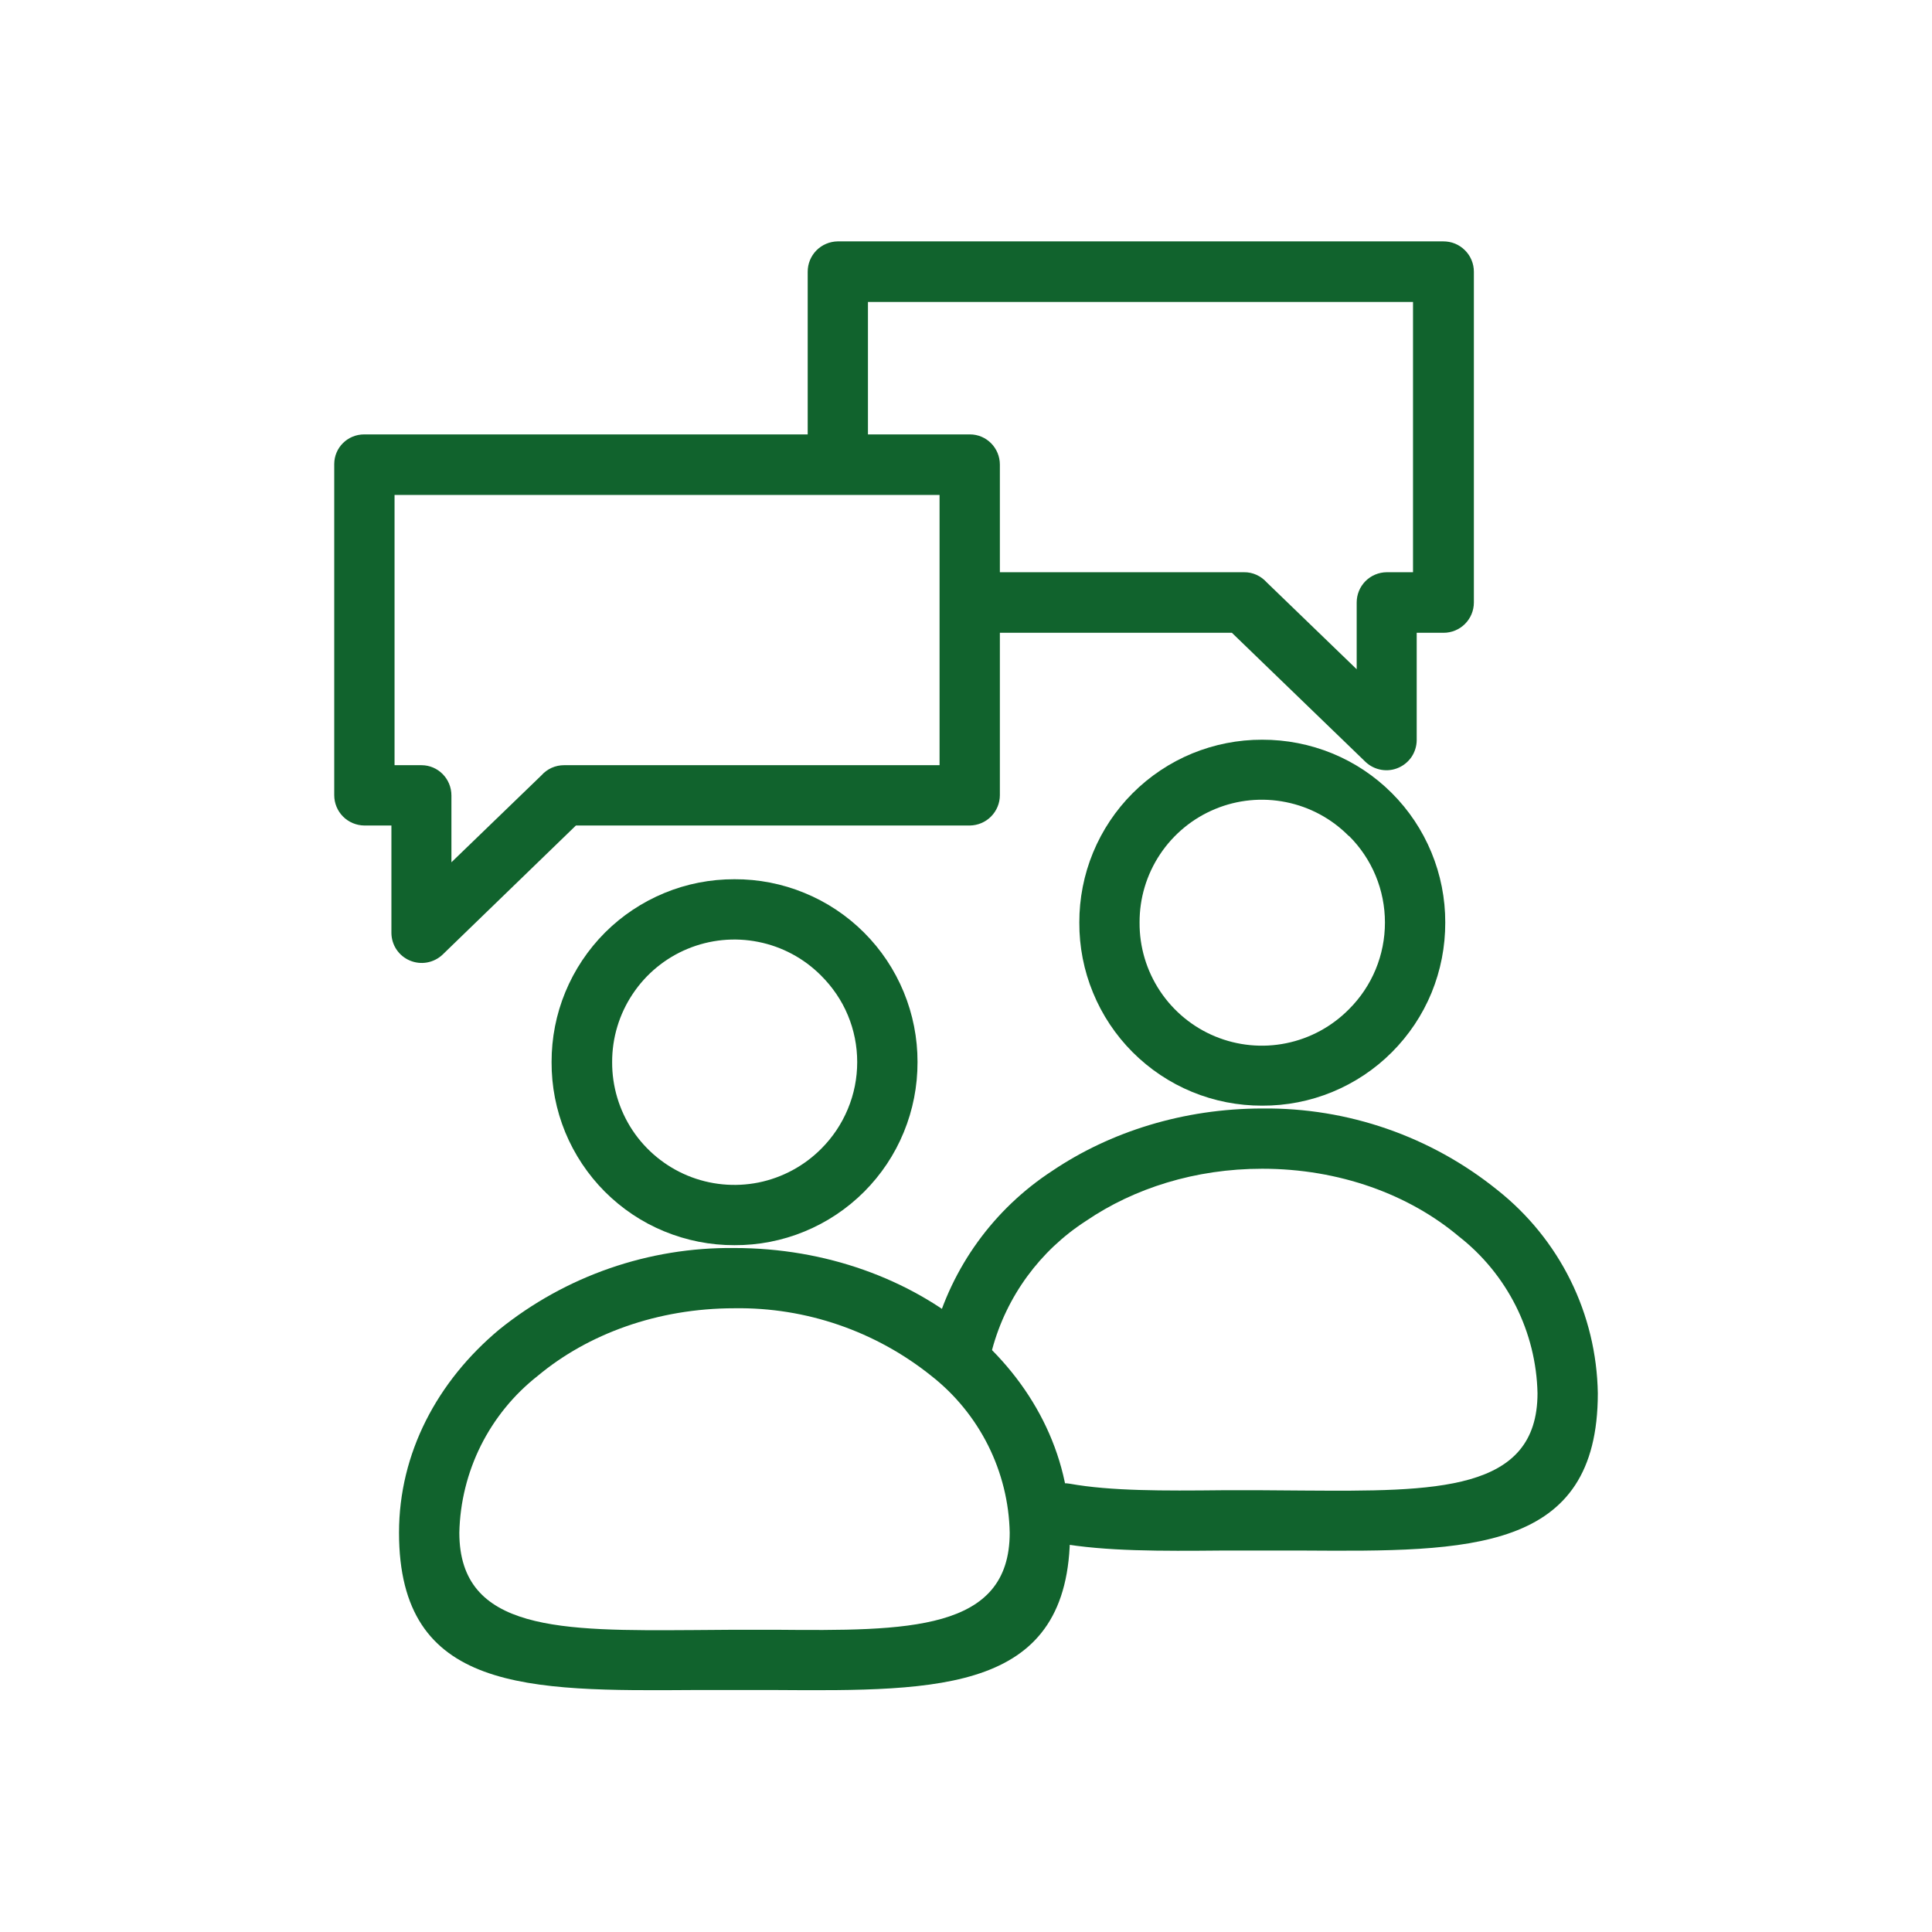 <svg width="32" height="32" viewBox="0 0 32 32" fill="none" xmlns="http://www.w3.org/2000/svg">
<g clip-path="url(#clip0_2674_613)">
<path d="M12.164 20.671C13.682 20.671 15.06 21.186 16.059 22.021C17.09 22.878 17.723 24.069 17.723 25.386C17.723 28.025 15.595 28.011 12.834 27.992H11.498C8.737 28.011 6.609 28.025 6.609 25.386C6.609 24.069 7.242 22.878 8.269 22.021C9.371 21.132 10.748 20.655 12.164 20.671ZM15.426 22.789C14.502 22.048 13.348 21.651 12.164 21.669C10.889 21.669 9.736 22.096 8.906 22.789C8.511 23.099 8.19 23.493 7.965 23.942C7.741 24.391 7.619 24.884 7.608 25.386C7.608 27.027 9.3 27.013 11.498 26.999L12.164 26.994H12.839C15.032 27.013 16.724 27.022 16.724 25.386C16.714 24.884 16.591 24.391 16.367 23.942C16.142 23.493 15.821 23.099 15.426 22.789ZM12.164 14.563C12.562 14.561 12.957 14.638 13.325 14.79C13.694 14.941 14.029 15.164 14.311 15.446C14.593 15.727 14.816 16.062 14.968 16.43C15.12 16.798 15.198 17.193 15.197 17.591C15.198 17.99 15.121 18.385 14.969 18.754C14.818 19.123 14.594 19.458 14.312 19.74C14.03 20.022 13.695 20.245 13.326 20.397C12.958 20.549 12.563 20.626 12.164 20.624C11.765 20.625 11.371 20.547 11.002 20.395C10.634 20.244 10.3 20.02 10.018 19.738C9.737 19.456 9.514 19.121 9.362 18.753C9.211 18.384 9.134 17.99 9.136 17.591C9.135 17.193 9.212 16.799 9.364 16.431C9.516 16.063 9.739 15.729 10.02 15.447C10.301 15.166 10.636 14.943 11.004 14.791C11.371 14.639 11.766 14.562 12.164 14.563ZM13.598 16.157C13.315 15.873 12.954 15.679 12.56 15.601C12.167 15.522 11.759 15.562 11.388 15.716C11.018 15.869 10.701 16.13 10.479 16.464C10.256 16.798 10.138 17.19 10.139 17.591C10.137 17.993 10.255 18.387 10.477 18.722C10.7 19.057 11.018 19.318 11.389 19.472C11.761 19.626 12.17 19.665 12.564 19.586C12.958 19.506 13.32 19.311 13.603 19.026C13.792 18.837 13.941 18.614 14.043 18.368C14.146 18.122 14.198 17.858 14.198 17.591C14.198 17.325 14.146 17.061 14.043 16.815C13.941 16.569 13.787 16.345 13.598 16.157Z" fill="#11632D"/>
<path d="M6.033 7.195H16.064C16.34 7.195 16.561 7.42 16.561 7.696V13.171C16.561 13.303 16.508 13.43 16.415 13.524C16.322 13.618 16.196 13.671 16.064 13.673H9.539L7.327 15.815C7.256 15.881 7.167 15.925 7.071 15.942C6.975 15.959 6.877 15.947 6.787 15.909C6.698 15.871 6.621 15.808 6.567 15.727C6.513 15.646 6.484 15.551 6.483 15.454V13.673H6.033C5.901 13.671 5.774 13.618 5.681 13.524C5.588 13.43 5.536 13.303 5.536 13.171V7.687C5.536 7.415 5.756 7.195 6.033 7.195ZM15.562 8.198H6.535V12.674H6.98C7.256 12.674 7.477 12.899 7.477 13.176V14.282L8.967 12.843C9.014 12.79 9.072 12.747 9.136 12.718C9.201 12.689 9.271 12.674 9.342 12.674H15.562V8.203V8.198Z" fill="#11632D"/>
<path d="M16.265 9.478C16.132 9.478 16.005 9.531 15.911 9.625C15.817 9.719 15.764 9.846 15.764 9.979C15.764 10.112 15.817 10.24 15.911 10.334C16.005 10.428 16.132 10.481 16.265 10.481H20.404L22.621 12.623C22.692 12.689 22.781 12.733 22.877 12.75C22.973 12.767 23.071 12.756 23.161 12.717C23.25 12.679 23.326 12.616 23.381 12.535C23.434 12.454 23.464 12.359 23.465 12.262V10.481H23.91C24.043 10.481 24.171 10.428 24.265 10.334C24.359 10.24 24.412 10.112 24.412 9.979V4.5C24.412 4.434 24.399 4.368 24.373 4.307C24.348 4.246 24.31 4.19 24.263 4.144C24.216 4.097 24.16 4.06 24.099 4.035C24.038 4.01 23.972 3.998 23.905 3.998H13.875C13.743 4 13.616 4.053 13.523 4.147C13.43 4.241 13.378 4.368 13.378 4.5V7.42C13.39 7.544 13.448 7.659 13.54 7.743C13.632 7.827 13.752 7.873 13.877 7.873C14.002 7.873 14.122 7.827 14.214 7.743C14.306 7.659 14.364 7.544 14.376 7.42V5.001H23.404V9.478H22.968C22.836 9.479 22.709 9.532 22.616 9.626C22.523 9.72 22.471 9.847 22.471 9.979V11.085L20.981 9.646C20.934 9.593 20.876 9.551 20.811 9.521C20.747 9.492 20.677 9.477 20.606 9.478H16.265ZM15.469 22.115C15.439 22.242 15.461 22.376 15.53 22.487C15.599 22.598 15.709 22.677 15.836 22.708C15.963 22.739 16.096 22.719 16.209 22.651C16.32 22.584 16.401 22.476 16.434 22.349C16.671 21.471 17.226 20.713 17.99 20.221C18.782 19.682 19.795 19.358 20.906 19.358C22.185 19.358 23.338 19.785 24.163 20.479C24.559 20.788 24.881 21.182 25.107 21.631C25.332 22.08 25.455 22.573 25.466 23.076C25.466 24.716 23.774 24.702 21.576 24.688L20.906 24.683H20.235C19.274 24.693 18.398 24.697 17.718 24.575C17.588 24.552 17.453 24.582 17.345 24.658C17.236 24.734 17.163 24.85 17.14 24.981C17.116 25.111 17.146 25.246 17.222 25.354C17.298 25.463 17.414 25.537 17.545 25.56C18.314 25.696 19.232 25.691 20.24 25.682H21.576C24.337 25.7 26.465 25.714 26.465 23.076C26.454 22.426 26.3 21.787 26.012 21.205C25.724 20.623 25.31 20.113 24.801 19.71C23.7 18.822 22.325 18.345 20.91 18.36C19.598 18.36 18.384 18.749 17.432 19.391C16.462 20.022 15.76 20.991 15.464 22.11L15.469 22.115Z" fill="#11632D"/>
<path d="M20.905 12.252C21.303 12.251 21.698 12.328 22.067 12.479C22.435 12.63 22.77 12.853 23.052 13.135C23.334 13.416 23.557 13.751 23.709 14.119C23.861 14.487 23.939 14.882 23.938 15.28C23.939 15.679 23.862 16.074 23.711 16.443C23.559 16.812 23.335 17.147 23.053 17.429C22.772 17.711 22.436 17.934 22.068 18.086C21.699 18.238 21.304 18.315 20.905 18.313C20.507 18.314 20.112 18.237 19.744 18.085C19.375 17.933 19.041 17.709 18.759 17.427C18.478 17.145 18.255 16.811 18.104 16.442C17.952 16.074 17.875 15.679 17.877 15.28C17.876 14.883 17.953 14.488 18.105 14.12C18.257 13.752 18.48 13.418 18.761 13.137C19.043 12.855 19.377 12.632 19.745 12.48C20.113 12.329 20.507 12.251 20.905 12.252ZM22.339 13.846C22.056 13.56 21.695 13.365 21.3 13.286C20.906 13.206 20.497 13.246 20.126 13.4C19.754 13.554 19.437 13.815 19.214 14.15C18.991 14.485 18.873 14.878 18.875 15.28C18.872 15.684 18.99 16.078 19.213 16.414C19.436 16.75 19.754 17.012 20.126 17.166C20.499 17.32 20.909 17.36 21.304 17.279C21.699 17.199 22.061 17.002 22.344 16.715C22.533 16.527 22.683 16.303 22.785 16.057C22.887 15.811 22.939 15.547 22.939 15.28C22.939 15.014 22.887 14.75 22.785 14.504C22.683 14.258 22.533 14.034 22.344 13.846H22.339Z" fill="#11632D"/>
</g>
<defs>
<clipPath id="clip0_2674_613">
<rect width="32" height="32" fill="white"/>
</clipPath>
</defs>
</svg>
